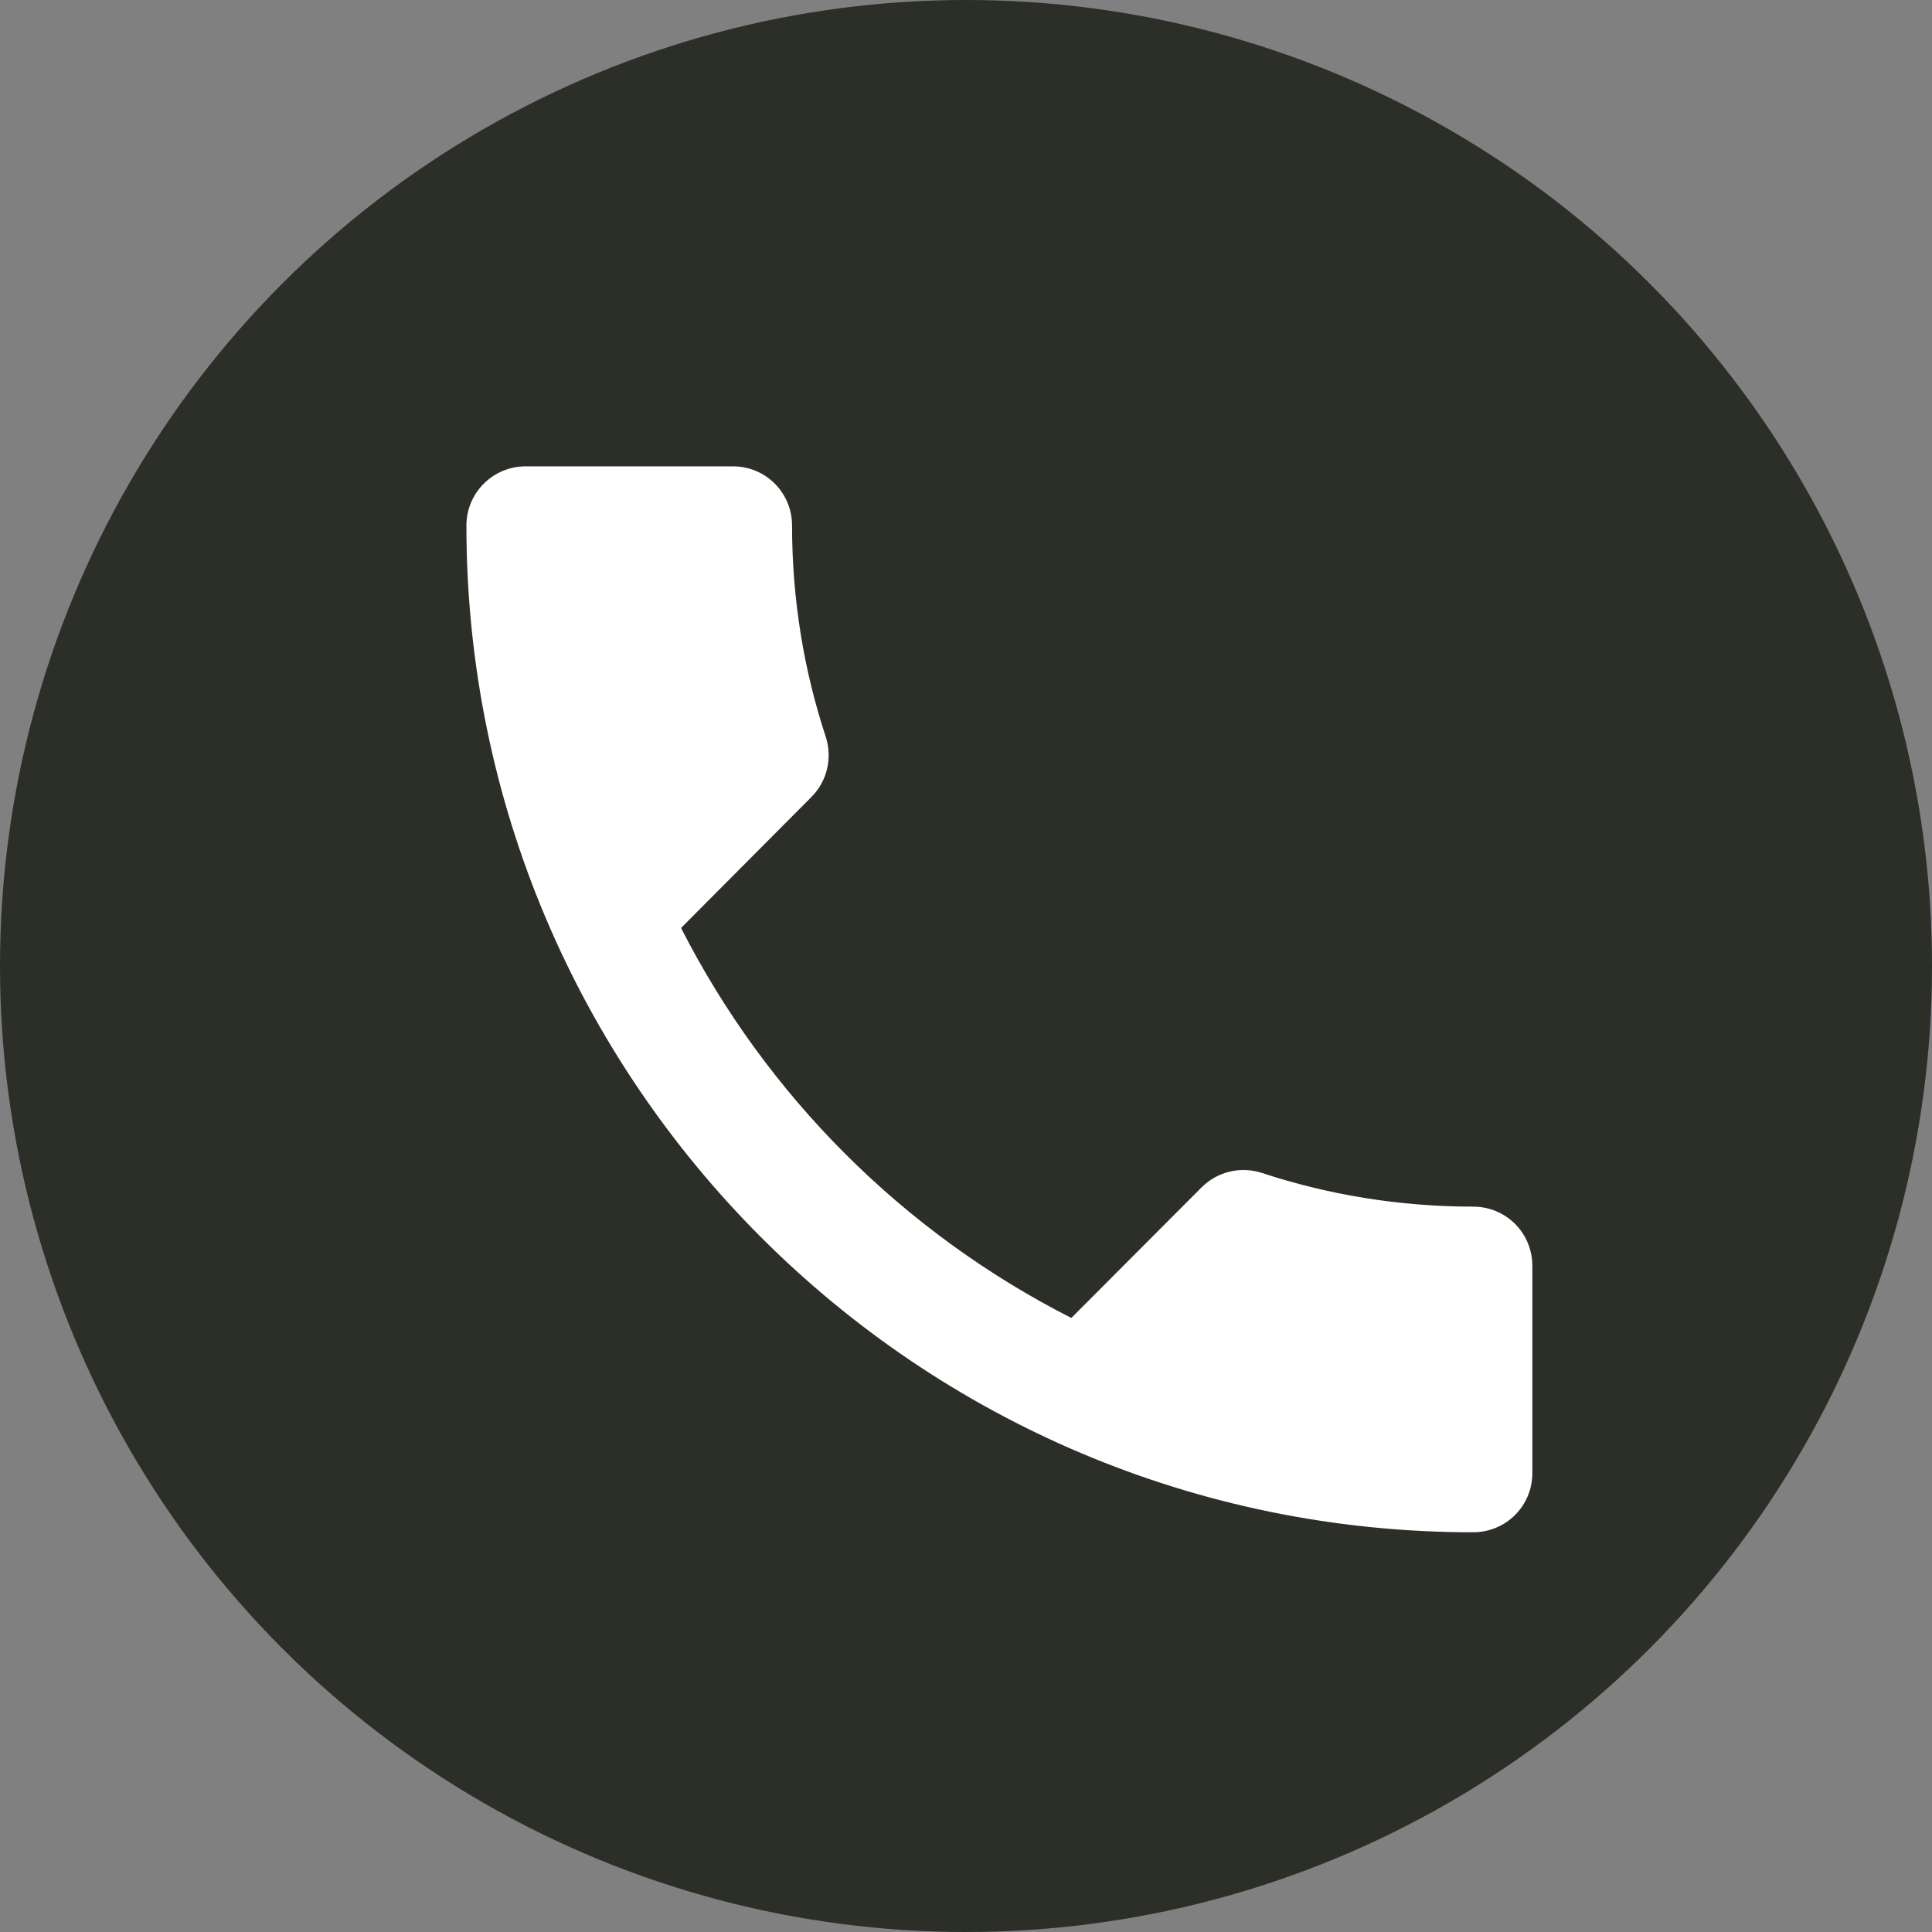 <?xml version="1.0" encoding="UTF-8"?> <svg xmlns="http://www.w3.org/2000/svg" width="29" height="29" viewBox="0 0 29 29" fill="none"><rect x="0" y="0" width="29" height="29" fill="#808080" stroke="none"/> <circle cx="14.5" cy="14.5" r="14.5" fill="#2C2E28"></circle> <g clip-path="url(#clip0_11_5016)"> <path d="M10.223 13.929C11.503 16.445 13.561 18.503 16.081 19.783L18.036 17.823C18.281 17.578 18.632 17.507 18.938 17.605C19.934 17.934 21.005 18.112 22.112 18.112C22.605 18.112 23.001 18.507 23.001 19V22.112C23.001 22.605 22.605 23 22.112 23C13.765 23 7.001 16.236 7.001 7.889C7.001 7.396 7.401 7 7.889 7H11.001C11.494 7 11.889 7.396 11.889 7.889C11.889 8.996 12.067 10.067 12.396 11.063C12.494 11.369 12.423 11.72 12.178 11.965L10.223 13.929Z" fill="white"></path> </g> <defs> <clipPath id="clip0_11_5016"> <rect width="20.82" height="20.82" fill="white" transform="translate(4.462 4.461)"></rect> </clipPath> </defs> </svg> 